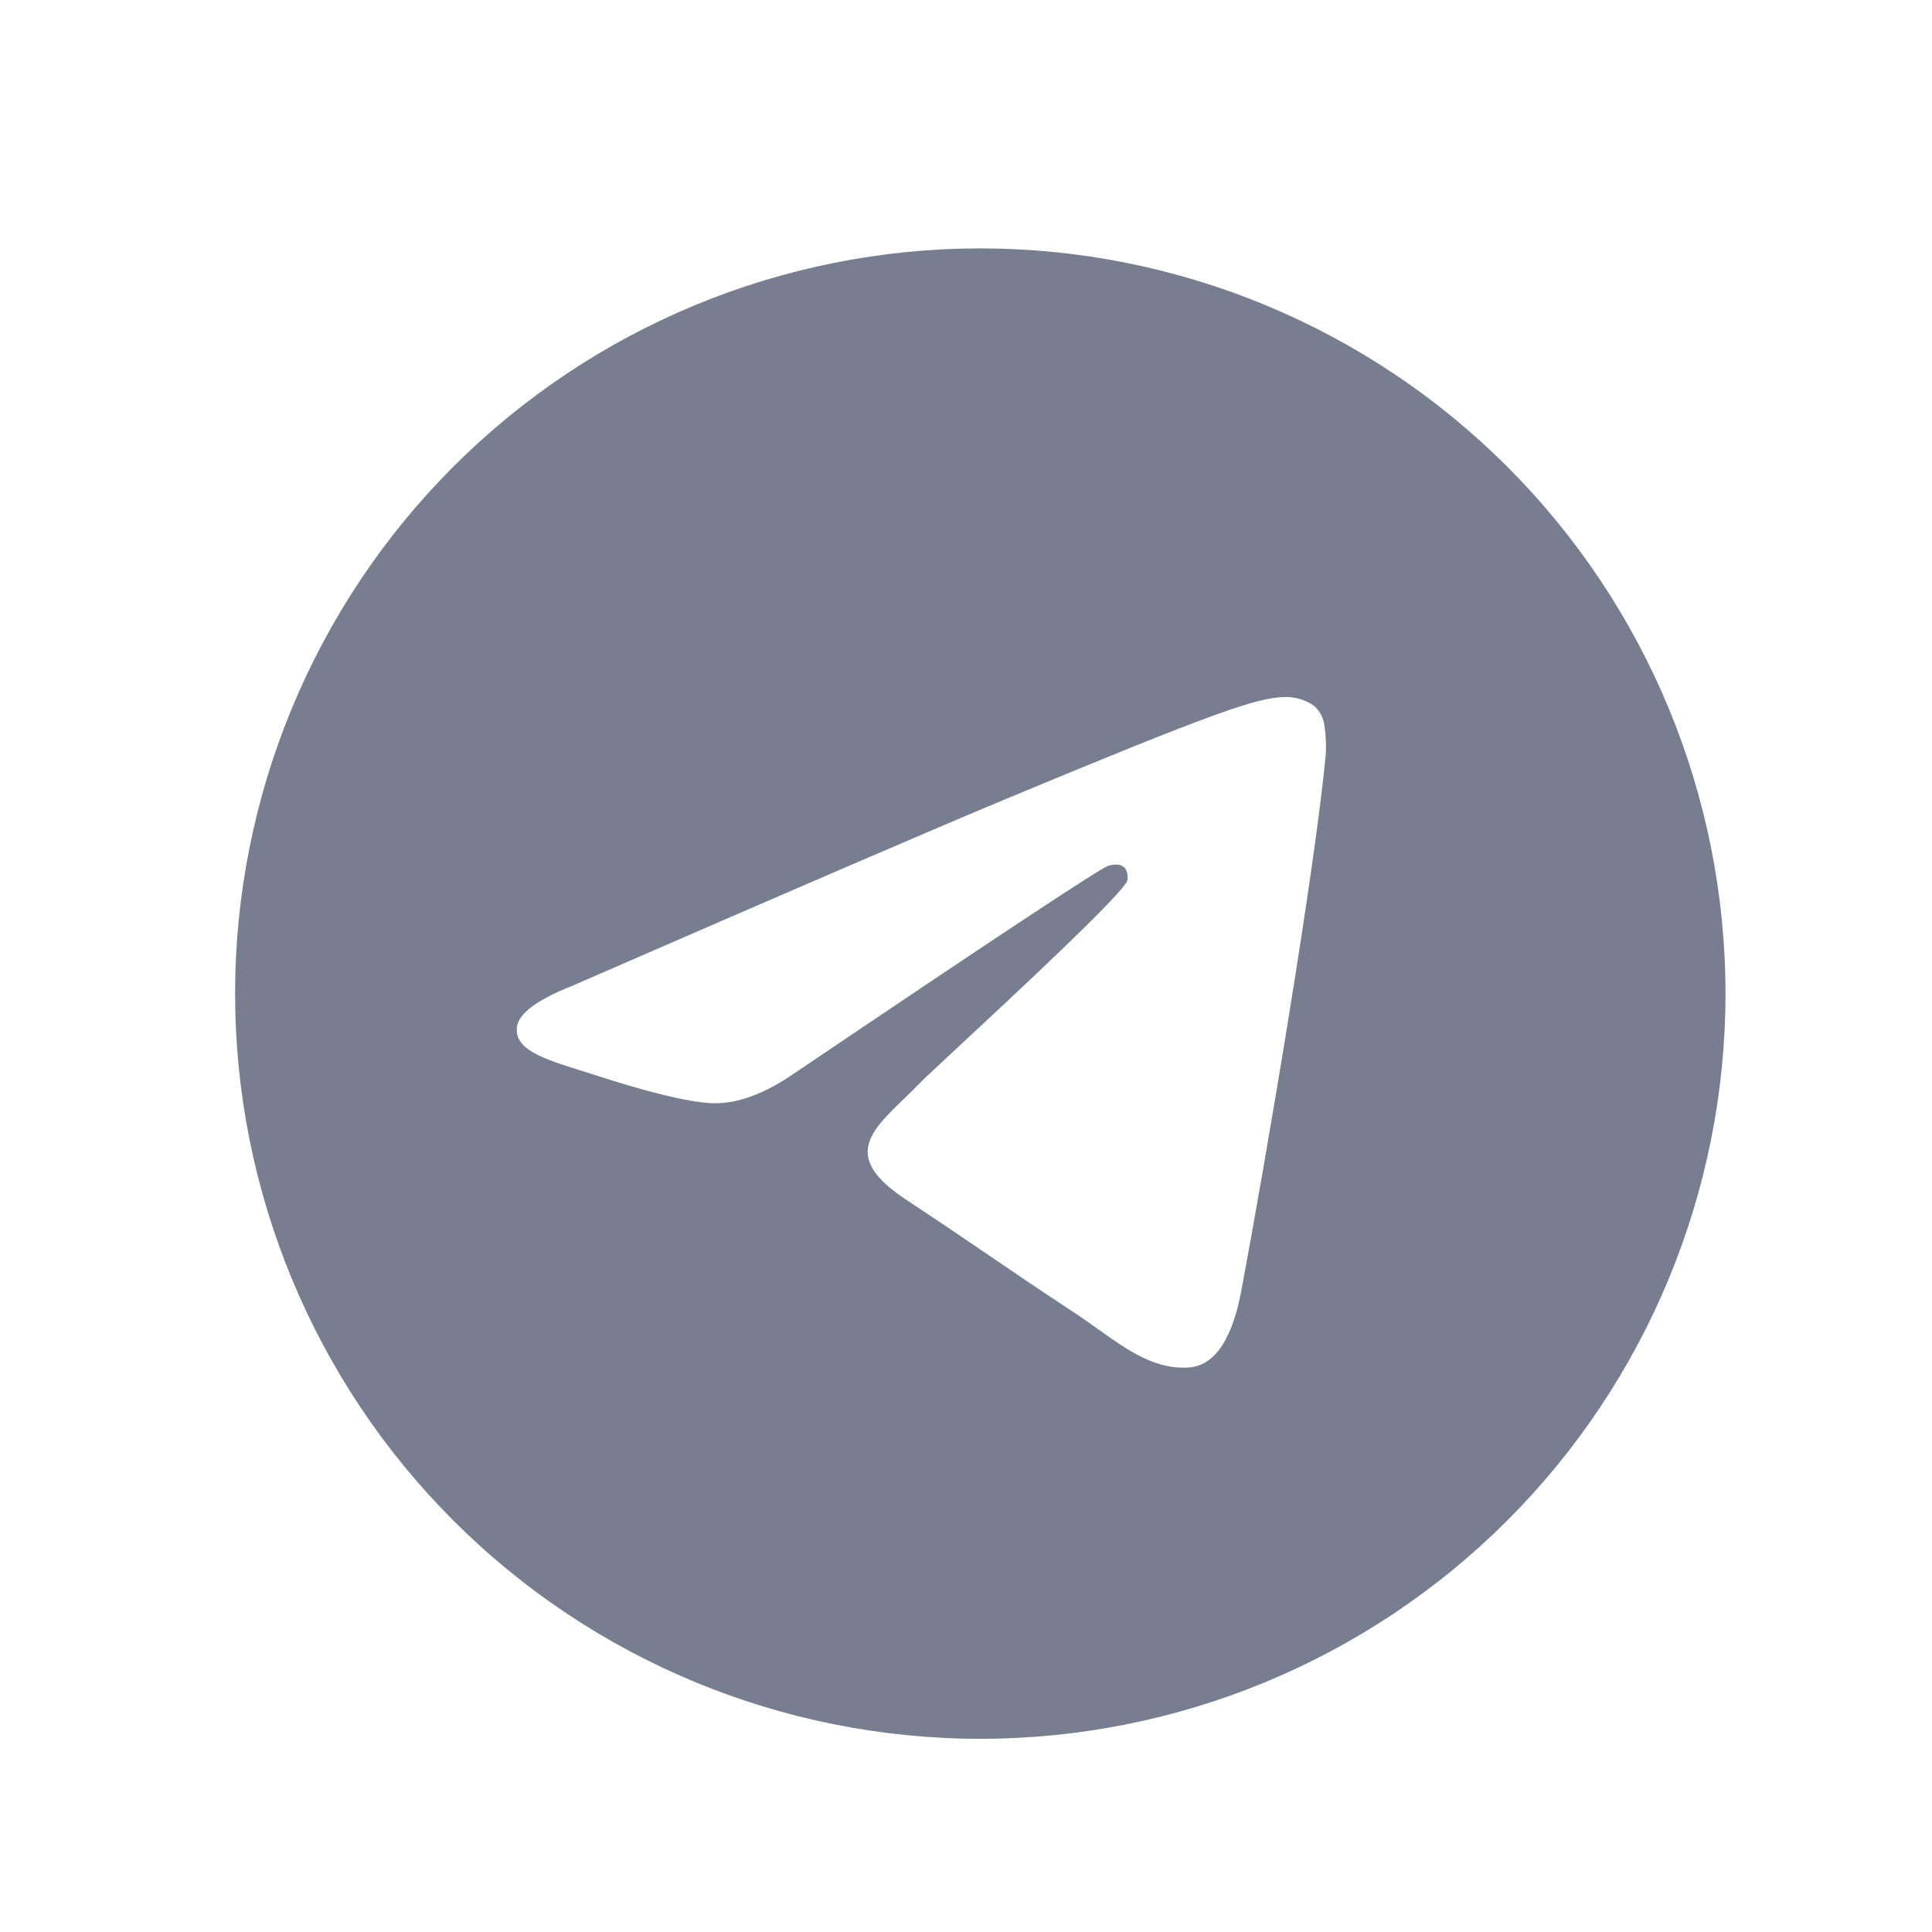 <svg width="35" height="35" viewBox="0 0 35 35" fill="none" xmlns="http://www.w3.org/2000/svg">
<path d="M31.259 18C31.259 21.58 29.837 25.014 27.305 27.546C24.773 30.078 21.339 31.5 17.759 31.5C14.178 31.5 10.745 30.078 8.213 27.546C5.681 25.014 4.259 21.58 4.259 18C4.259 14.42 5.681 10.986 8.213 8.454C10.745 5.922 14.178 4.5 17.759 4.5C21.339 4.5 24.773 5.922 27.305 8.454C29.837 10.986 31.259 14.42 31.259 18ZM18.243 14.466C16.93 15.013 14.305 16.144 10.369 17.858C9.731 18.111 9.396 18.361 9.365 18.604C9.315 19.014 9.829 19.176 10.53 19.397L10.825 19.49C11.513 19.715 12.441 19.976 12.922 19.986C13.361 19.996 13.849 19.817 14.387 19.446C18.064 16.964 19.963 15.71 20.081 15.683C20.165 15.663 20.283 15.639 20.361 15.71C20.44 15.779 20.432 15.913 20.423 15.948C20.373 16.166 18.353 18.042 17.308 19.014C16.983 19.318 16.751 19.532 16.704 19.581C16.6 19.688 16.494 19.792 16.387 19.895C15.746 20.513 15.266 20.975 16.412 21.731C16.964 22.096 17.406 22.394 17.846 22.695C18.326 23.022 18.805 23.348 19.426 23.756C19.583 23.857 19.735 23.967 19.882 24.072C20.44 24.47 20.945 24.828 21.564 24.77C21.925 24.736 22.298 24.399 22.487 23.387C22.934 20.995 23.814 15.816 24.016 13.682C24.028 13.504 24.021 13.326 23.994 13.15C23.978 13.008 23.91 12.877 23.802 12.784C23.648 12.678 23.465 12.623 23.279 12.627C22.772 12.635 21.991 12.907 18.243 14.466Z" fill="#777E90"/>
</svg>
